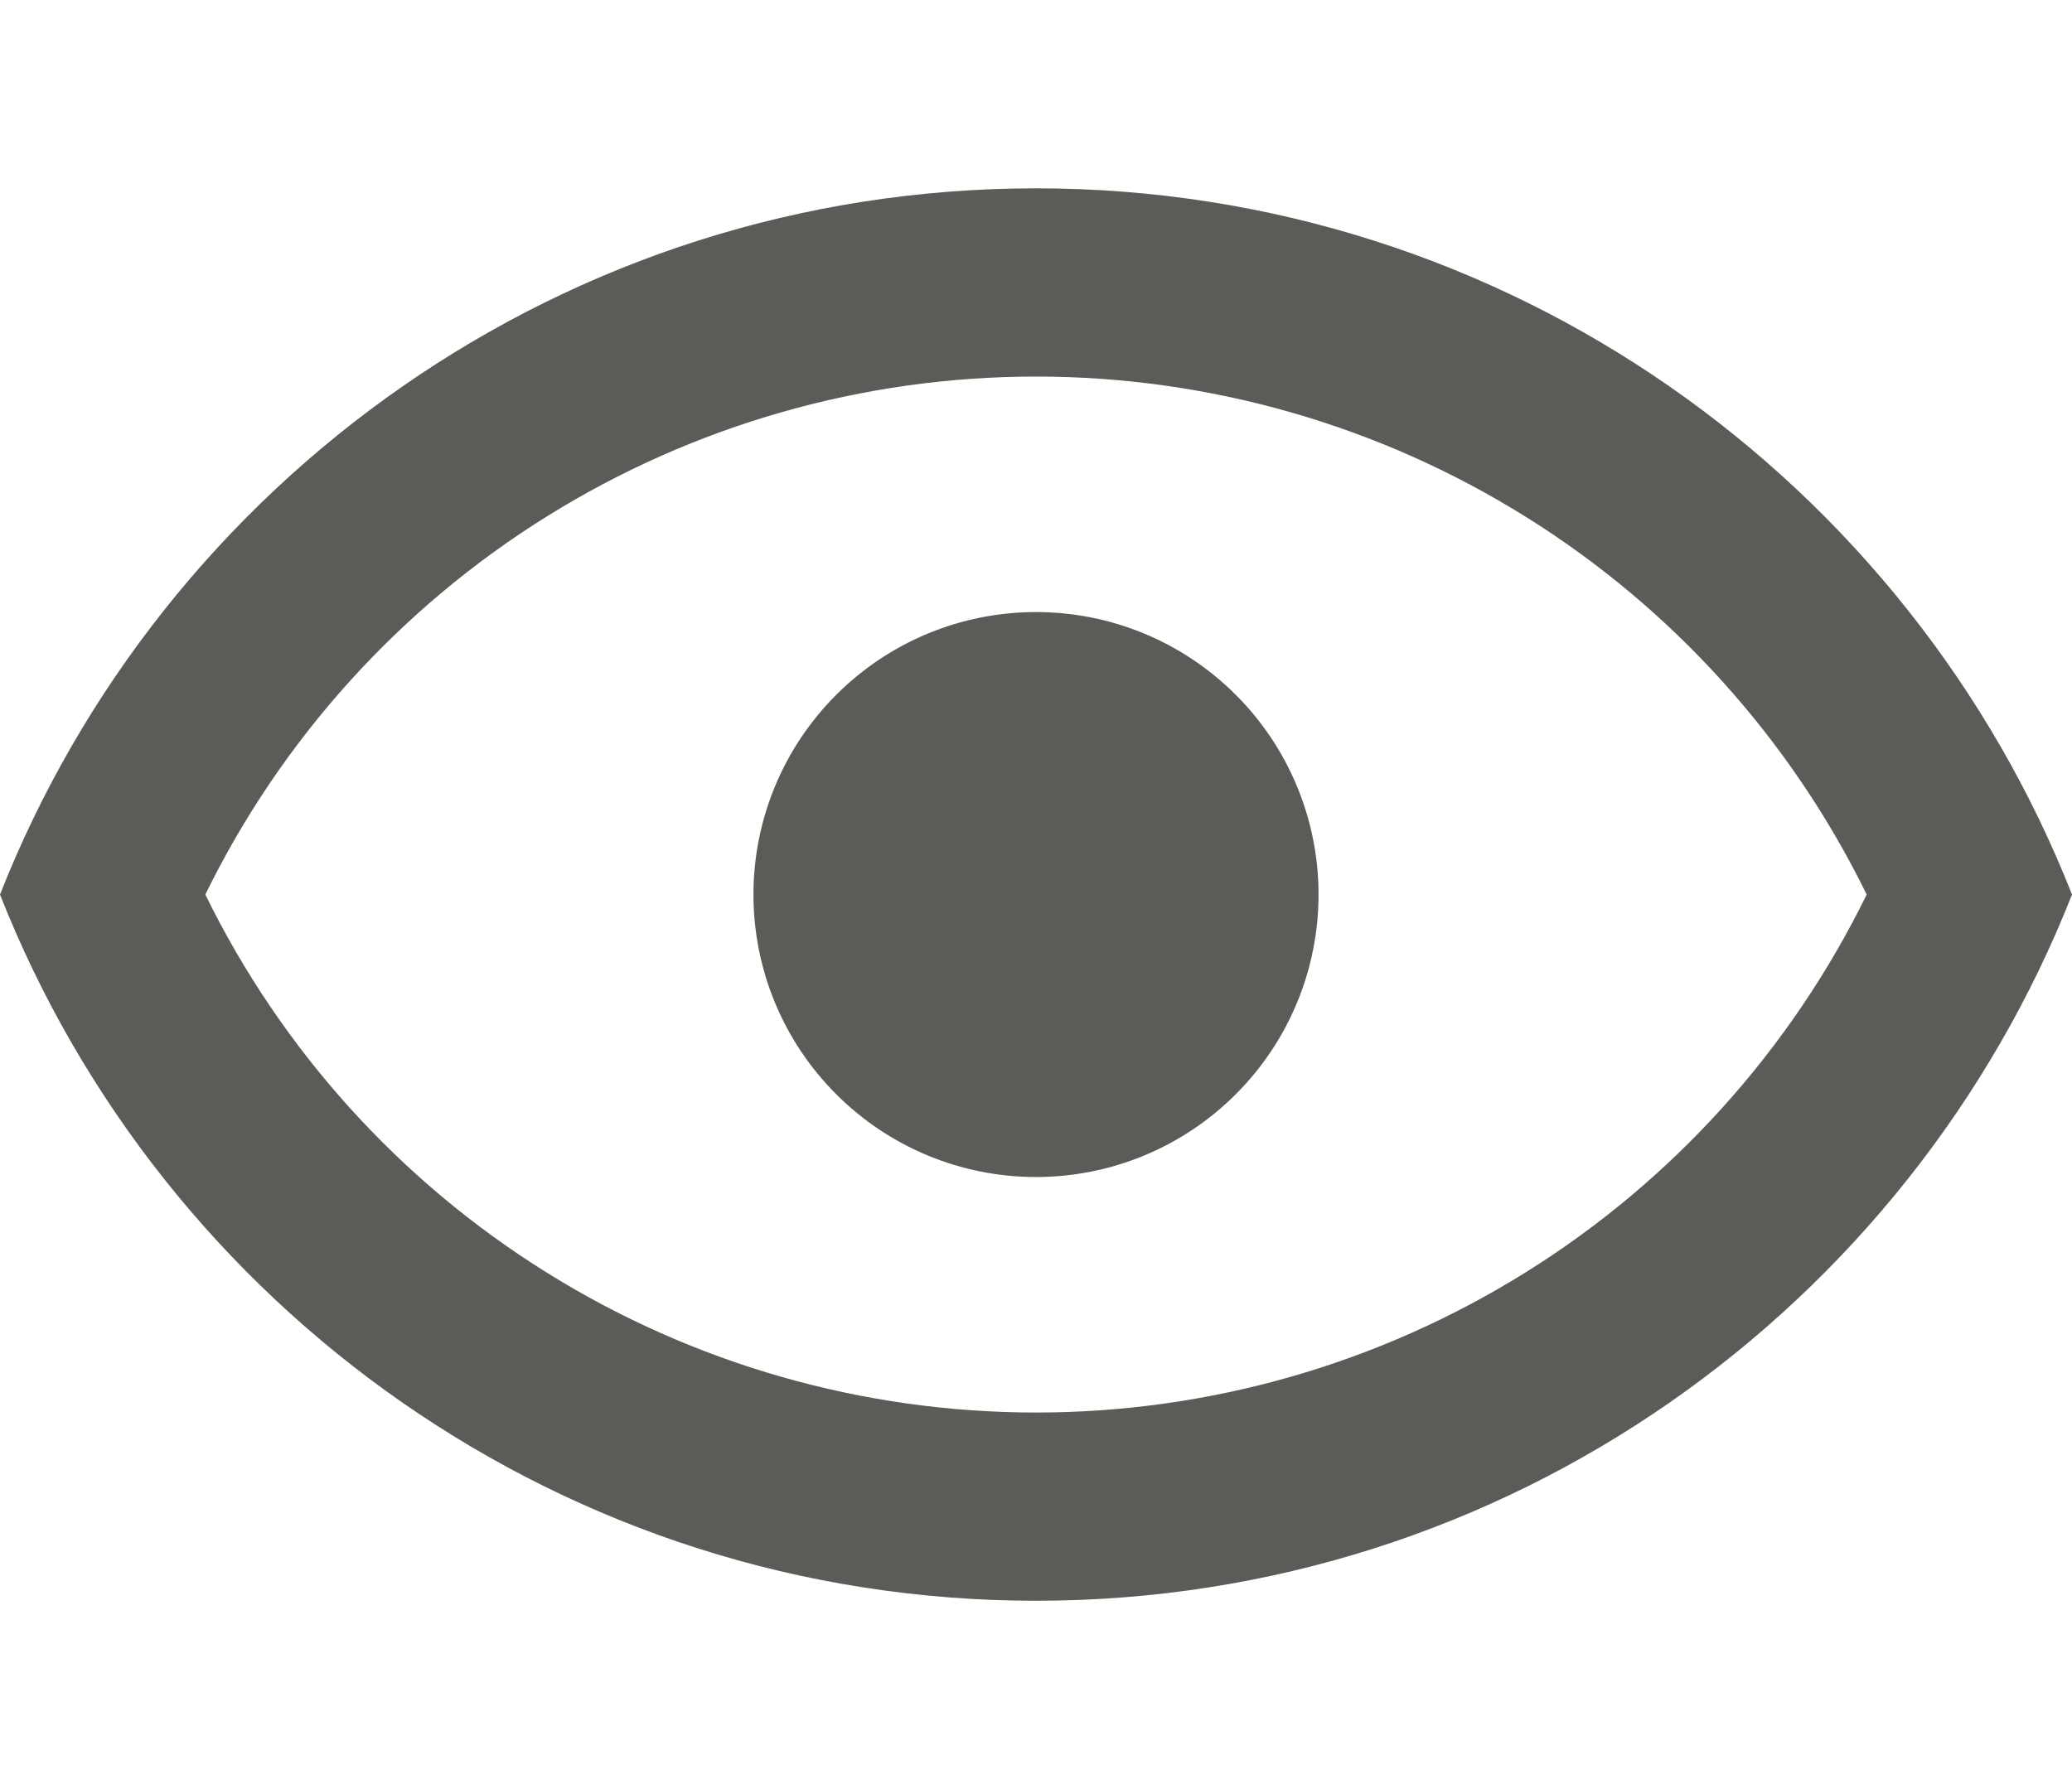 <svg width="22" height="19" viewBox="0 0 22 19" fill="none" xmlns="http://www.w3.org/2000/svg">
<path d="M11 6.5C11.796 6.5 12.559 6.816 13.121 7.379C13.684 7.941 14 8.704 14 9.5C14 10.296 13.684 11.059 13.121 11.621C12.559 12.184 11.796 12.5 11 12.5C10.204 12.5 9.441 12.184 8.879 11.621C8.316 11.059 8 10.296 8 9.5C8 8.704 8.316 7.941 8.879 7.379C9.441 6.816 10.204 6.5 11 6.5ZM11 2C16 2 20.27 5.11 22 9.5C20.27 13.89 16 17 11 17C6 17 1.73 13.89 0 9.5C1.73 5.11 6 2 11 2ZM2.18 9.5C2.988 11.15 4.243 12.541 5.802 13.513C7.362 14.486 9.162 15.001 11 15.001C12.838 15.001 14.638 14.486 16.198 13.513C17.757 12.541 19.012 11.15 19.82 9.5C19.012 7.85 17.757 6.459 16.198 5.487C14.638 4.514 12.838 3.999 11 3.999C9.162 3.999 7.362 4.514 5.802 5.487C4.243 6.459 2.988 7.85 2.18 9.5Z" fill="#5B5B57"/>
</svg>
